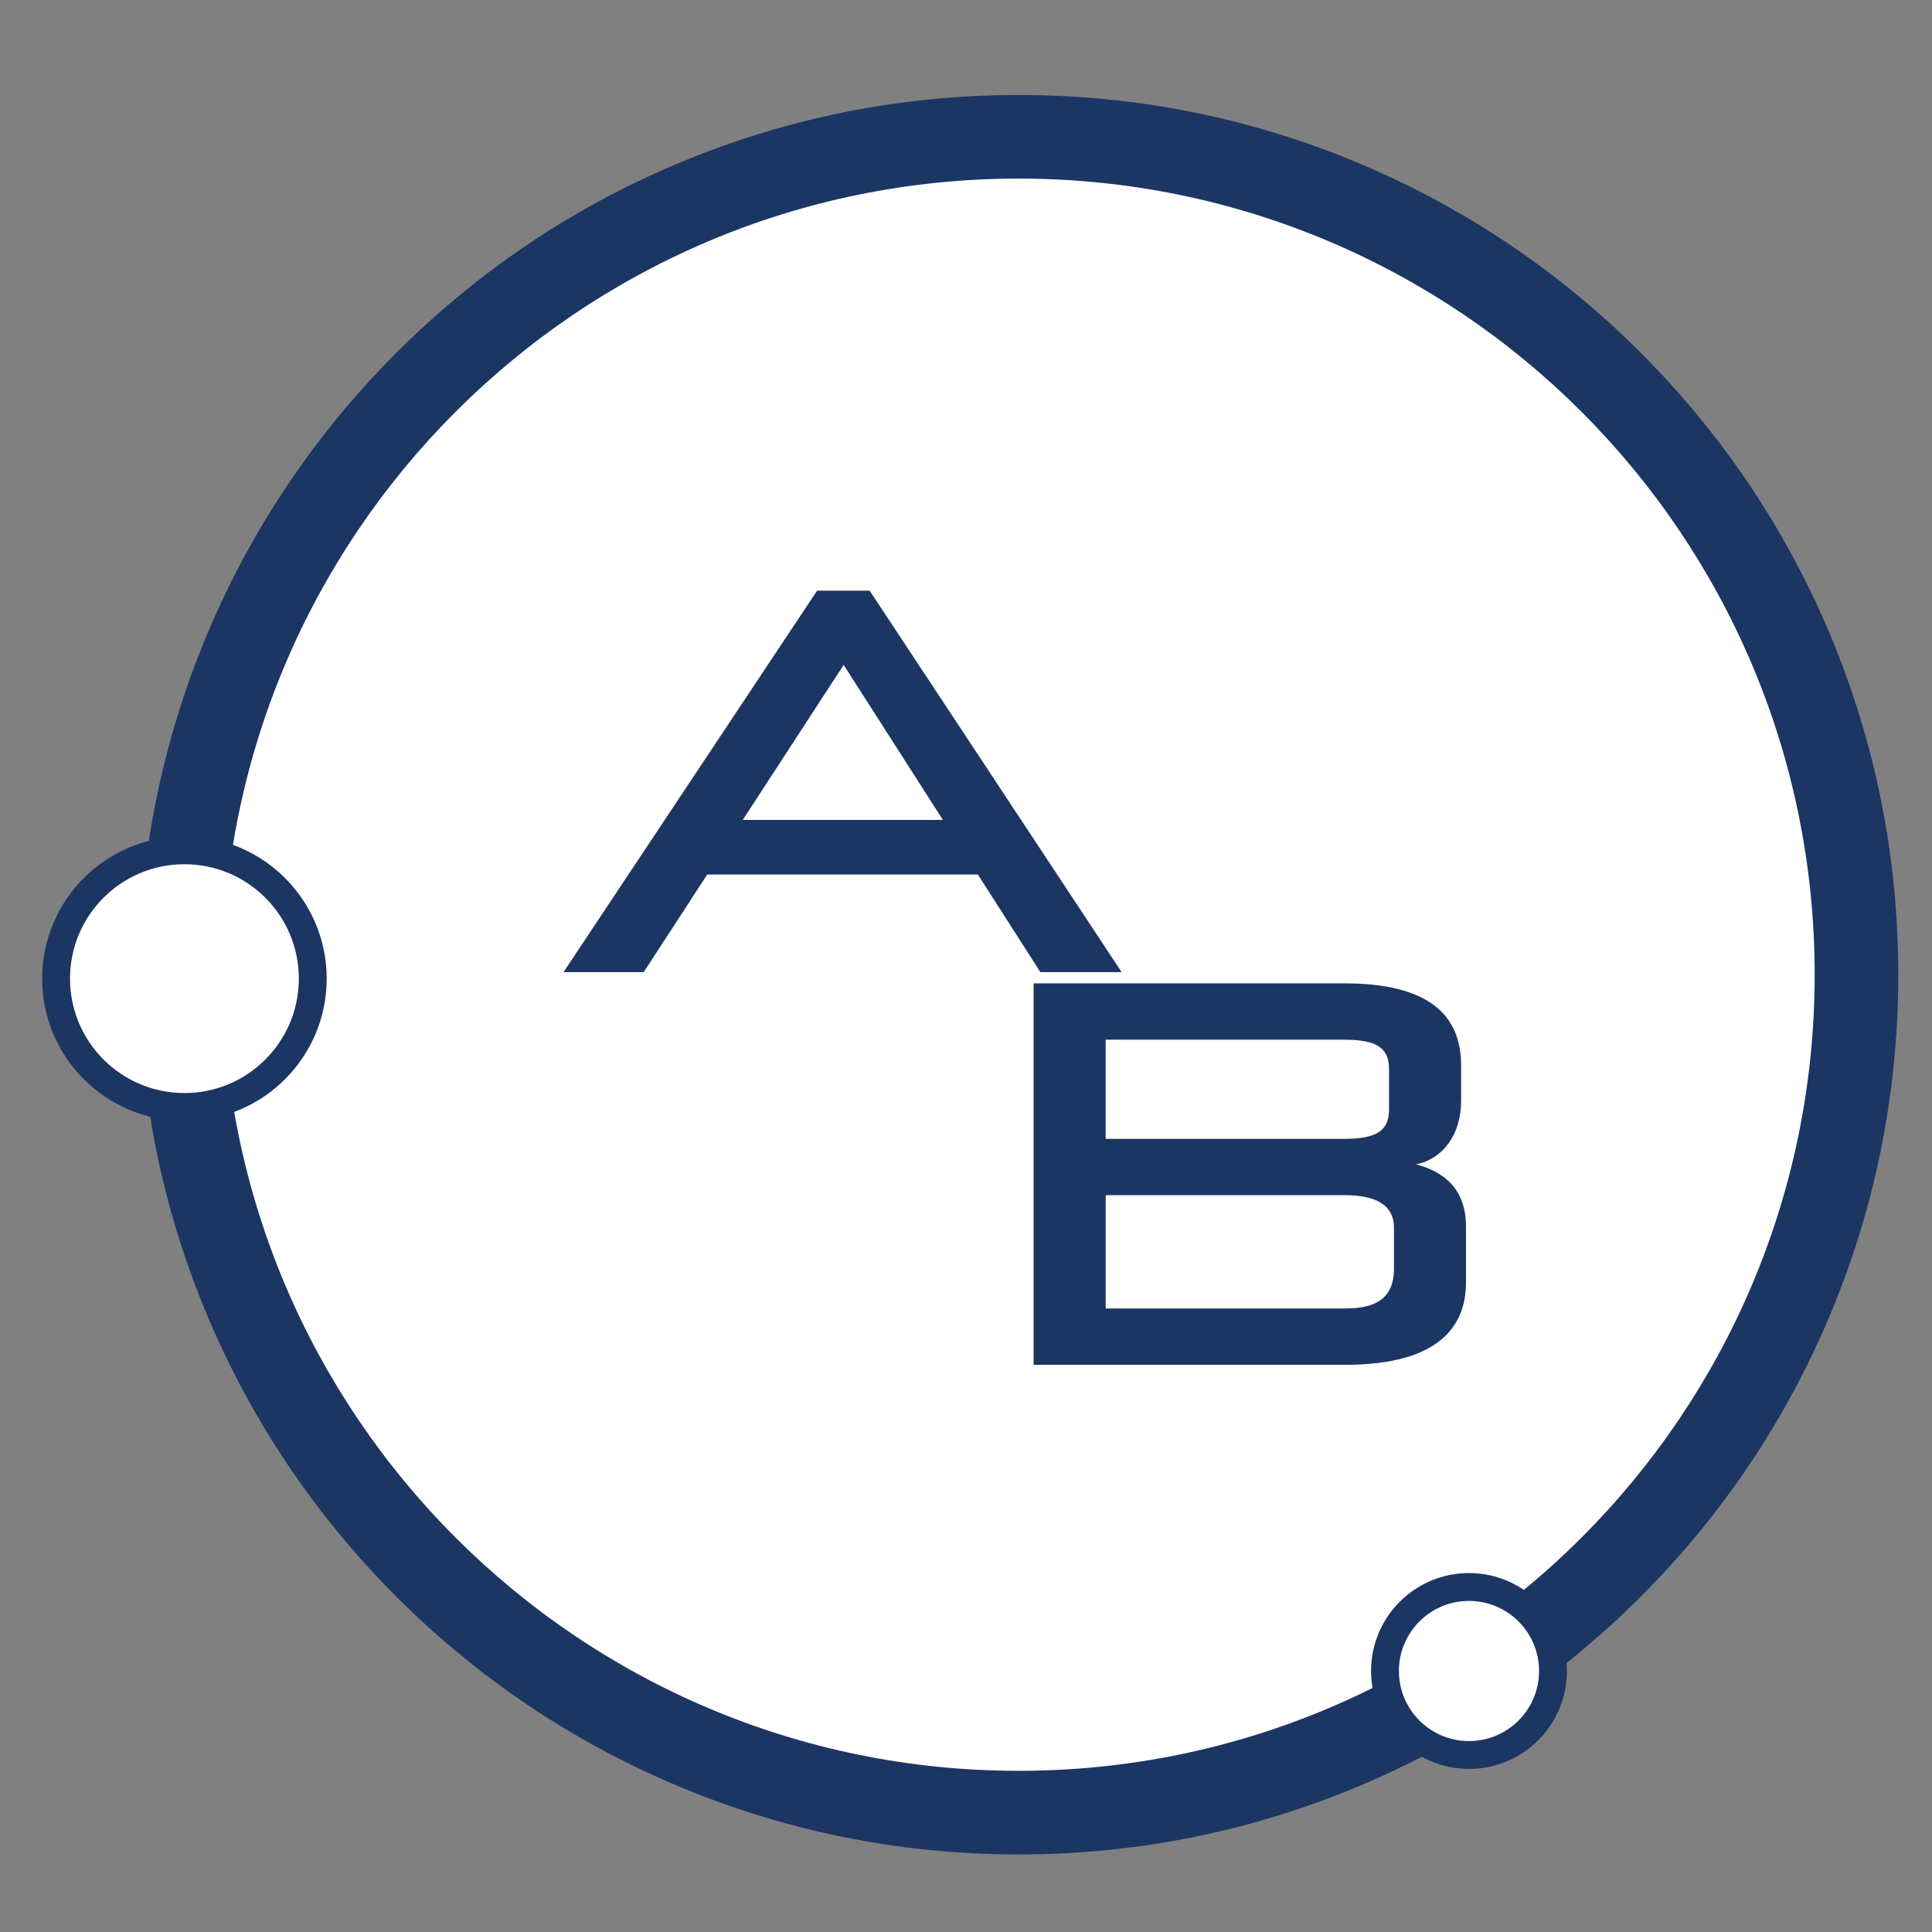 <?xml version="1.0" encoding="UTF-8"?>
<svg data-bbox="18.116 30.68 594.99 568.27" xmlns="http://www.w3.org/2000/svg" height="624" width="624" viewBox="0 0 624 624" data-type="ugc">
    <rect x="0" y="0" width="624" height="624" fill="#808080" stroke="none"/>
    <g>
        <path fill="#ffffff" d="M328.976 585.44c-72.29 0-140.25-28.15-191.37-79.27-51.12-51.12-79.27-119.08-79.27-191.37s28.15-140.25 79.27-191.37c51.12-51.1 119.09-79.25 191.37-79.25 72.29 0 140.25 28.15 191.37 79.27 51.12 51.12 79.27 119.08 79.27 191.37s-28.15 140.25-79.27 191.37c-51.12 51.12-119.08 79.27-191.37 79.27z"/>
        <path fill="#1c3664" d="M328.976 57.68c142.01 0 257.13 115.12 257.13 257.13s-115.12 257.13-257.13 257.13-257.13-115.12-257.13-257.13 115.12-257.13 257.13-257.13m0-27c-38.35 0-75.56 7.52-110.61 22.34-33.84 14.31-64.22 34.8-90.31 60.88-26.09 26.08-46.57 56.47-60.88 90.31-14.82 35.05-22.34 72.26-22.34 110.61 0 38.34 7.52 75.56 22.34 110.6 14.31 33.84 34.8 64.22 60.88 90.31 26.09 26.09 56.47 46.57 90.31 60.88 35.04 14.82 72.26 22.34 110.6 22.34 38.35 0 75.56-7.52 110.61-22.34 33.84-14.31 64.22-34.8 90.31-60.88 26.09-26.09 46.57-56.47 60.88-90.31 14.82-35.05 22.34-72.26 22.34-110.61 0-38.35-7.52-75.56-22.34-110.61-14.31-33.84-34.8-64.22-60.88-90.31-26.09-26.09-56.47-46.57-90.31-60.88-35.04-14.81-72.25-22.33-110.6-22.33Z"/>
        <path fill="#1c3664" d="m336.016 313.98-63.53-99.23-64.58 99.23h-25.9l81.9-123.2h16.98l81.38 123.2z"/>
        <path fill="#1c3664" d="M333.836 440.8V317.6h100.28c27.3 0 37.8 10.15 37.8 26.6v11.38c0 10.67-5.77 18.73-14.53 20.48 9.28 2.45 16.1 8.22 16.1 20.12v18.03c0 14-8.58 26.6-39.03 26.6h-100.63Zm114.8-95.38c0-6.83-3.68-9.62-14.53-9.62h-77v32.03h77c10.85 0 14.53-2.8 14.53-9.62v-12.78zm1.58 51.1c0-7.7-6.48-10.5-15.75-10.5h-77.35v36.58h77.35c9.28 0 15.75-2.8 15.75-12.78z"/>
        <path stroke-width="9" stroke-miterlimit="10" stroke="#1c3664" fill="#ffffff" d="M101.016 316.08c0 22.892-18.558 41.45-41.45 41.45-22.892 0-41.45-18.558-41.45-41.45 0-22.892 18.558-41.45 41.45-41.45 22.892 0 41.45 18.558 41.45 41.45z"/>
        <path stroke-width="9" stroke-miterlimit="10" stroke="#1c3664" fill="#ffffff" d="M501.586 539.7c0 14.983-12.147 27.13-27.13 27.13-14.983 0-27.13-12.147-27.13-27.13 0-14.983 12.147-27.13 27.13-27.13 14.983 0 27.13 12.147 27.13 27.13z"/>
        <path stroke-width="17.64" stroke-miterlimit="10" stroke="#1c3664" fill="none" d="M225.176 273.63h104.66"/>
    </g>
</svg>
